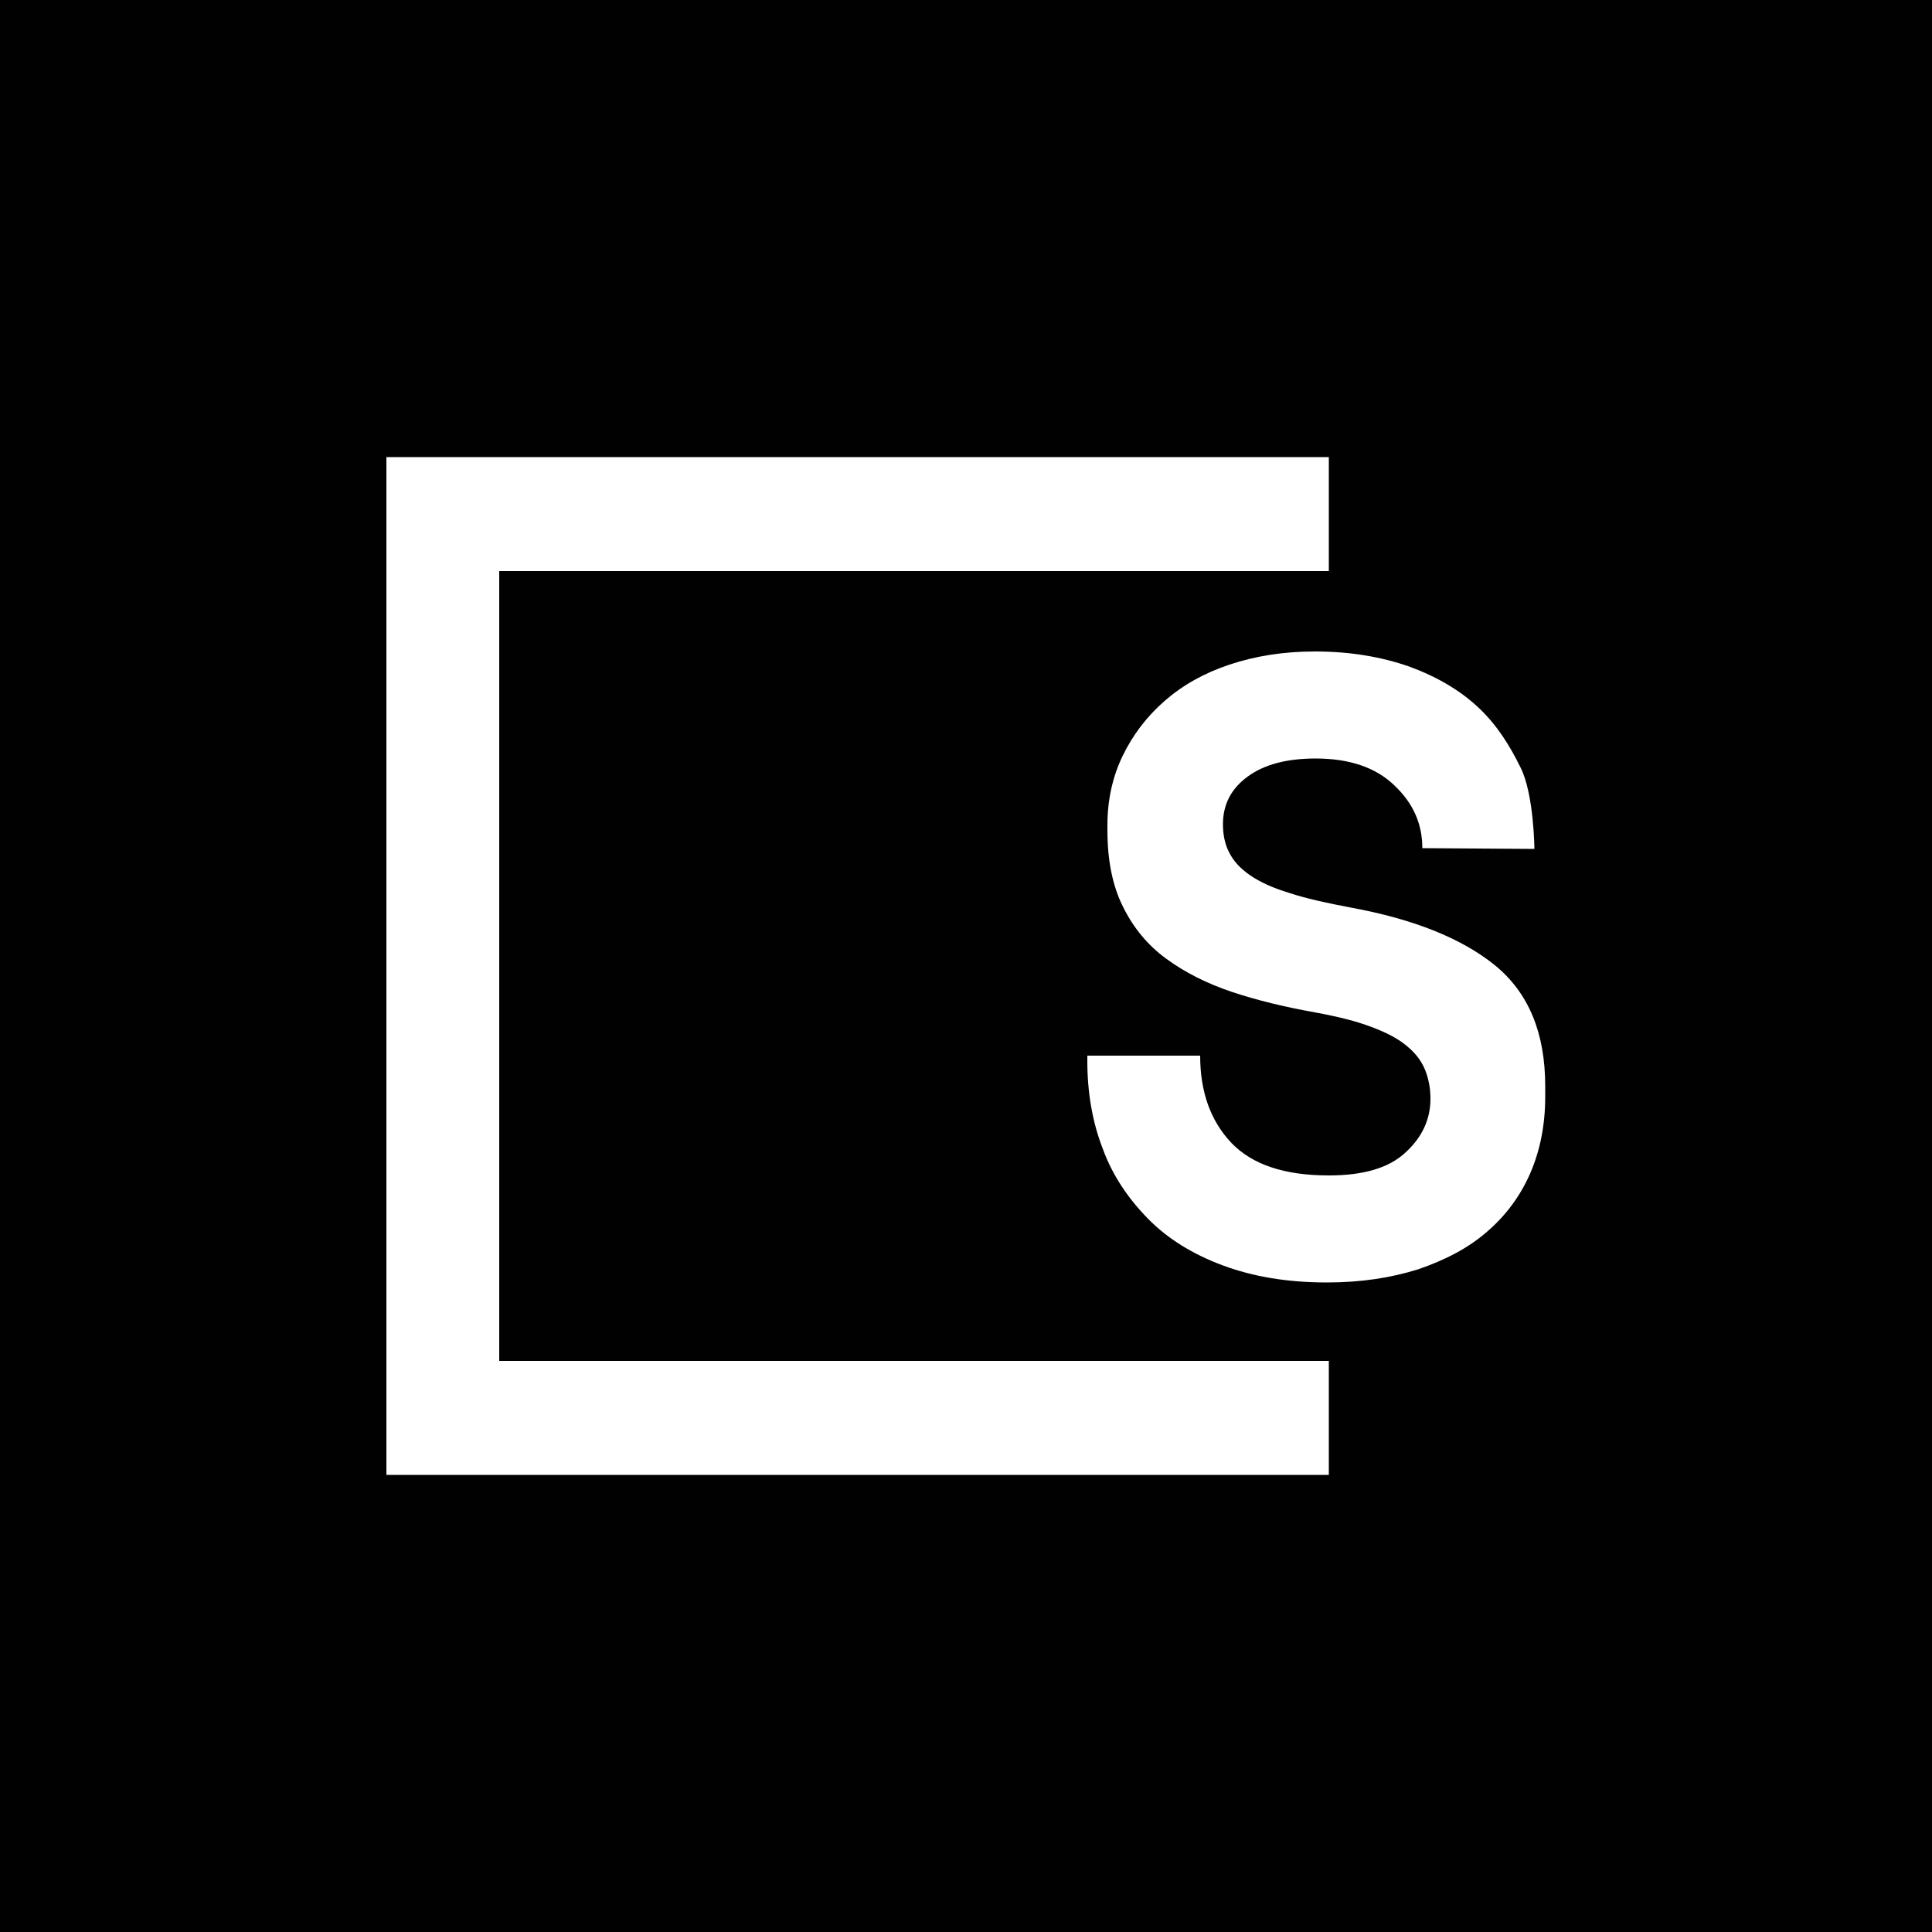 <?xml version="1.0" encoding="utf-8"?>
<!-- Generator: Adobe Illustrator 28.0.0, SVG Export Plug-In . SVG Version: 6.00 Build 0)  -->
<svg version="1.1" id="Layer_1" xmlns="http://www.w3.org/2000/svg" xmlns:xlink="http://www.w3.org/1999/xlink" x="0px" y="0px"
	 viewBox="0 0 500 500" style="enable-background:new 0 0 500 500;" xml:space="preserve">
<style type="text/css">
	.st0{fill:#010101;}
	.st1{fill:#FFFFFF;}
</style>
<rect class="st0" width="500" height="500"/>
<g>
	<path class="st1" d="M100,118.3v263.4h243.9v-29.5H129.2V147.8h214.7v-29.5H100z"/>
	<path class="st1" d="M368.1,219.5c0-6.3-2.4-11.7-7.3-16.3c-4.8-4.6-11.6-6.9-20.3-6.9c-7.4,0-13.2,1.5-17.5,4.6
		c-4.3,3.1-6.5,7.2-6.5,12.4c0,2.7,0.5,5.2,1.6,7.3c1.1,2.2,2.8,4.1,5.4,5.9c2.6,1.8,5.9,3.3,10.2,4.6c4.2,1.4,9.6,2.6,16,3.8
		c16.3,3,28.7,8,37.3,15c8.6,7.1,12.9,17.4,12.9,31.2v2.7c0,7.3-1.3,13.9-3.9,19.9c-2.6,5.9-6.3,10.9-11.2,15.1
		c-4.8,4.2-10.8,7.3-17.8,9.7c-7,2.2-14.8,3.4-23.6,3.4c-10.2,0-19.1-1.5-26.9-4.4c-7.8-2.9-14.3-6.9-19.4-12.1
		c-5.1-5.2-9.2-11.2-11.7-18.1c-2.7-6.9-4-14.6-4-22.7v-1.4h29.2c0,9.4,2.7,16.9,8.1,22.6c5.4,5.6,13.7,8.4,25.2,8.4
		c8.9,0,15.5-1.9,19.8-5.9c4.3-3.9,6.5-8.6,6.5-13.9c0-2.6-0.4-4.9-1.3-7.3c-0.9-2.3-2.4-4.4-4.7-6.3c-2.2-1.9-5.2-3.5-9.2-5
		c-3.9-1.5-8.7-2.7-14.7-3.8c-7.8-1.4-14.9-3.1-21.5-5.3c-6.5-2.2-12.1-5-17-8.6c-4.8-3.5-8.5-8-11.2-13.5c-2.7-5.4-4-12-4-19.7
		v-1.4c0-6.4,1.3-12.4,3.9-17.8c2.6-5.4,6.2-10.2,10.9-14.3c4.7-4.1,10.2-7.2,16.8-9.4c6.6-2.2,13.9-3.4,22.1-3.4
		c9.2,0,17.2,1.4,24.4,3.9c7.1,2.6,13.1,6.1,17.9,10.6c4.8,4.5,8.1,9.8,10.9,15.5c3.5,6.9,3.6,21.1,3.6,21.1L368.1,219.5z"/>
</g>
</svg>
